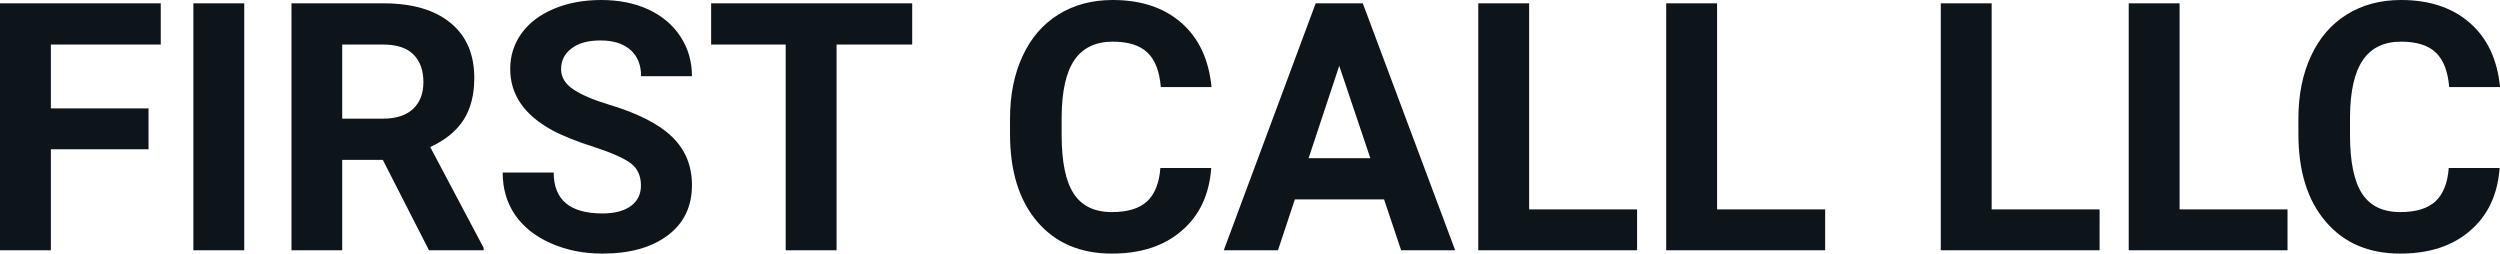 <svg fill="#0d141a" viewBox="0 0 165.616 16.801" height="100%" width="100%" xmlns="http://www.w3.org/2000/svg"><path preserveAspectRatio="none" d="M9.84 7.18L9.84 9.89L3.37 9.89L3.37 16.58L0 16.58L0 0.22L10.65 0.22L10.65 2.95L3.37 2.95L3.37 7.18L9.84 7.18ZM16.18 0.22L16.18 16.58L12.81 16.58L12.81 0.22L16.18 0.22ZM28.42 16.58L25.36 10.59L22.67 10.59L22.67 16.58L19.31 16.58L19.31 0.22L25.38 0.22Q28.28 0.22 29.85 1.52Q31.42 2.81 31.42 5.17L31.42 5.17Q31.42 6.84 30.70 7.96Q29.97 9.07 28.50 9.74L28.50 9.74L32.04 16.42L32.04 16.58L28.42 16.58ZM22.67 2.95L22.67 7.86L25.39 7.86Q26.66 7.86 27.36 7.22Q28.05 6.57 28.05 5.44L28.05 5.44Q28.05 4.28 27.40 3.62Q26.74 2.95 25.38 2.95L25.38 2.95L22.67 2.95ZM42.46 12.29L42.46 12.29Q42.46 11.33 41.79 10.82Q41.11 10.31 39.36 9.74Q37.61 9.18 36.59 8.63L36.59 8.63Q33.80 7.12 33.80 4.57L33.80 4.57Q33.80 3.25 34.55 2.21Q35.30 1.17 36.70 0.58Q38.09 0 39.83 0L39.83 0Q41.59 0 42.96 0.63Q44.33 1.27 45.08 2.43Q45.84 3.58 45.84 5.05L45.84 5.05L42.47 5.05Q42.47 3.93 41.77 3.31Q41.06 2.68 39.78 2.68L39.78 2.68Q38.54 2.68 37.86 3.21Q37.17 3.73 37.17 4.58L37.17 4.58Q37.17 5.38 37.98 5.92Q38.78 6.46 40.34 6.93L40.34 6.93Q43.21 7.79 44.53 9.07Q45.84 10.35 45.84 12.26L45.84 12.26Q45.84 14.39 44.24 15.59Q42.63 16.80 39.91 16.80L39.91 16.80Q38.03 16.80 36.48 16.11Q34.93 15.42 34.11 14.22Q33.30 13.02 33.30 11.43L33.30 11.43L36.68 11.43Q36.68 14.14 39.91 14.14L39.91 14.14Q41.11 14.14 41.79 13.65Q42.46 13.16 42.46 12.29ZM60.43 0.22L60.43 2.95L55.42 2.95L55.42 16.58L52.05 16.58L52.05 2.95L47.11 2.95L47.11 0.22L60.43 0.22ZM76.87 11.13L80.24 11.13Q80.05 13.77 78.29 15.28Q76.54 16.80 73.66 16.80L73.66 16.80Q70.52 16.80 68.71 14.68Q66.91 12.57 66.91 8.87L66.91 8.87L66.91 7.87Q66.91 5.51 67.74 3.72Q68.57 1.92 70.12 0.96Q71.66 0 73.71 0L73.71 0Q76.54 0 78.27 1.52Q79.99 3.03 80.26 5.77L80.26 5.77L76.90 5.77Q76.77 4.19 76.01 3.48Q75.26 2.76 73.71 2.76L73.71 2.76Q72.02 2.76 71.18 3.97Q70.35 5.18 70.33 7.72L70.33 7.72L70.33 8.95Q70.33 11.60 71.13 12.83Q71.93 14.05 73.66 14.05L73.66 14.05Q75.22 14.05 75.99 13.34Q76.76 12.62 76.87 11.13L76.87 11.13ZM92.82 16.58L91.69 13.21L85.78 13.21L84.66 16.58L81.07 16.58L87.16 0.22L90.28 0.22L96.40 16.58L92.82 16.58ZM88.72 4.36L86.69 10.48L90.78 10.48L88.72 4.36ZM101.30 0.22L101.30 13.87L108.45 13.87L108.45 16.58L97.93 16.58L97.93 0.22L101.30 0.22ZM113.75 0.22L113.75 13.87L120.91 13.87L120.91 16.58L110.38 16.58L110.38 0.22L113.75 0.22ZM131.94 0.22L131.94 13.87L139.09 13.87L139.09 16.58L128.57 16.58L128.57 0.22L131.94 0.22ZM144.39 0.22L144.39 13.87L151.54 13.87L151.54 16.58L141.02 16.58L141.02 0.22L144.39 0.22ZM162.22 11.13L165.59 11.13Q165.40 13.77 163.64 15.28Q161.89 16.80 159.01 16.80L159.01 16.80Q155.87 16.80 154.07 14.68Q152.26 12.57 152.26 8.87L152.26 8.87L152.26 7.87Q152.26 5.51 153.09 3.72Q153.92 1.92 155.47 0.96Q157.01 0 159.06 0L159.06 0Q161.89 0 163.62 1.52Q165.35 3.03 165.62 5.77L165.62 5.77L162.25 5.77Q162.12 4.19 161.36 3.48Q160.61 2.76 159.06 2.76L159.06 2.76Q157.37 2.76 156.54 3.97Q155.70 5.18 155.68 7.72L155.68 7.72L155.68 8.95Q155.68 11.60 156.48 12.83Q157.28 14.05 159.01 14.05L159.01 14.05Q160.57 14.05 161.34 13.34Q162.11 12.62 162.22 11.13L162.22 11.13Z"></path></svg>